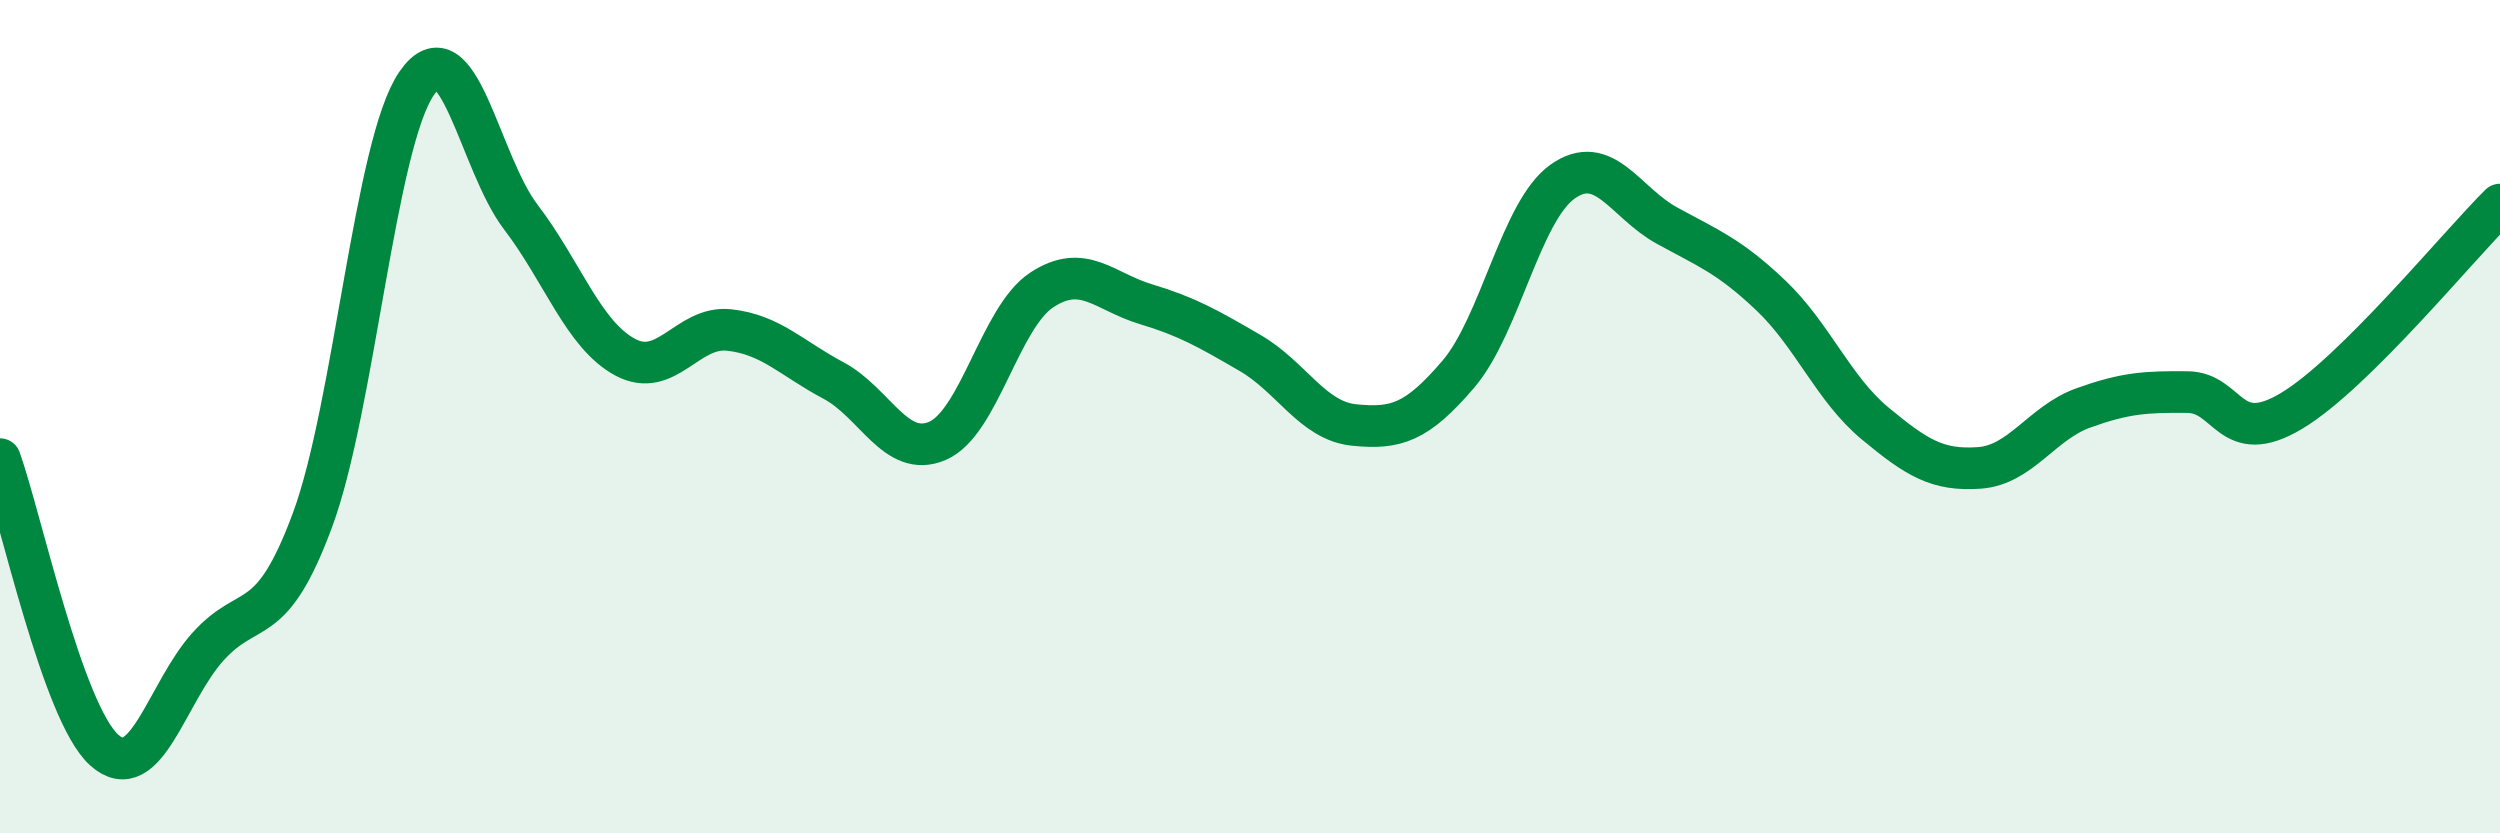
    <svg width="60" height="20" viewBox="0 0 60 20" xmlns="http://www.w3.org/2000/svg">
      <path
        d="M 0,11.02 C 0.5,12.42 1.5,17.1 2.5,18 C 3.5,18.9 4,16.61 5,15.51 C 6,14.41 6.5,15.18 7.5,12.48 C 8.5,9.78 9,3.45 10,2 C 11,0.55 11.5,3.9 12.5,5.21 C 13.5,6.52 14,8.03 15,8.57 C 16,9.11 16.5,7.81 17.5,7.92 C 18.5,8.03 19,8.6 20,9.13 C 21,9.66 21.5,11.01 22.5,10.58 C 23.5,10.15 24,7.62 25,6.96 C 26,6.3 26.5,7 27.5,7.3 C 28.5,7.6 29,7.89 30,8.47 C 31,9.05 31.5,10.1 32.5,10.2 C 33.5,10.3 34,10.15 35,8.98 C 36,7.81 36.5,5.07 37.5,4.36 C 38.5,3.65 39,4.86 40,5.41 C 41,5.96 41.5,6.14 42.5,7.09 C 43.5,8.04 44,9.33 45,10.16 C 46,10.99 46.5,11.3 47.5,11.23 C 48.5,11.16 49,10.15 50,9.79 C 51,9.43 51.5,9.4 52.5,9.41 C 53.5,9.42 53.5,10.76 55,9.86 C 56.5,8.96 59,5.9 60,4.91L60 20L0 20Z"
        fill="#008740"
        opacity="0.1"
        stroke-linecap="round"
        stroke-linejoin="round"
      />
      <path
        d="M 0,11.02 C 0.5,12.42 1.5,17.1 2.5,18 C 3.5,18.9 4,16.61 5,15.51 C 6,14.41 6.5,15.18 7.5,12.48 C 8.5,9.78 9,3.45 10,2 C 11,0.55 11.5,3.9 12.5,5.21 C 13.5,6.52 14,8.03 15,8.57 C 16,9.11 16.5,7.81 17.5,7.92 C 18.5,8.03 19,8.6 20,9.13 C 21,9.66 21.5,11.01 22.5,10.58 C 23.5,10.15 24,7.62 25,6.96 C 26,6.3 26.5,7 27.5,7.3 C 28.5,7.6 29,7.89 30,8.47 C 31,9.05 31.5,10.1 32.5,10.2 C 33.5,10.3 34,10.15 35,8.98 C 36,7.81 36.5,5.07 37.5,4.36 C 38.5,3.65 39,4.86 40,5.41 C 41,5.96 41.5,6.14 42.5,7.09 C 43.5,8.04 44,9.33 45,10.16 C 46,10.99 46.5,11.3 47.5,11.23 C 48.5,11.16 49,10.15 50,9.79 C 51,9.43 51.5,9.4 52.5,9.41 C 53.5,9.42 53.5,10.76 55,9.86 C 56.5,8.96 59,5.9 60,4.91"
        stroke="#008740"
        stroke-width="1"
        fill="none"
        stroke-linecap="round"
        stroke-linejoin="round"
      />
    </svg>
  